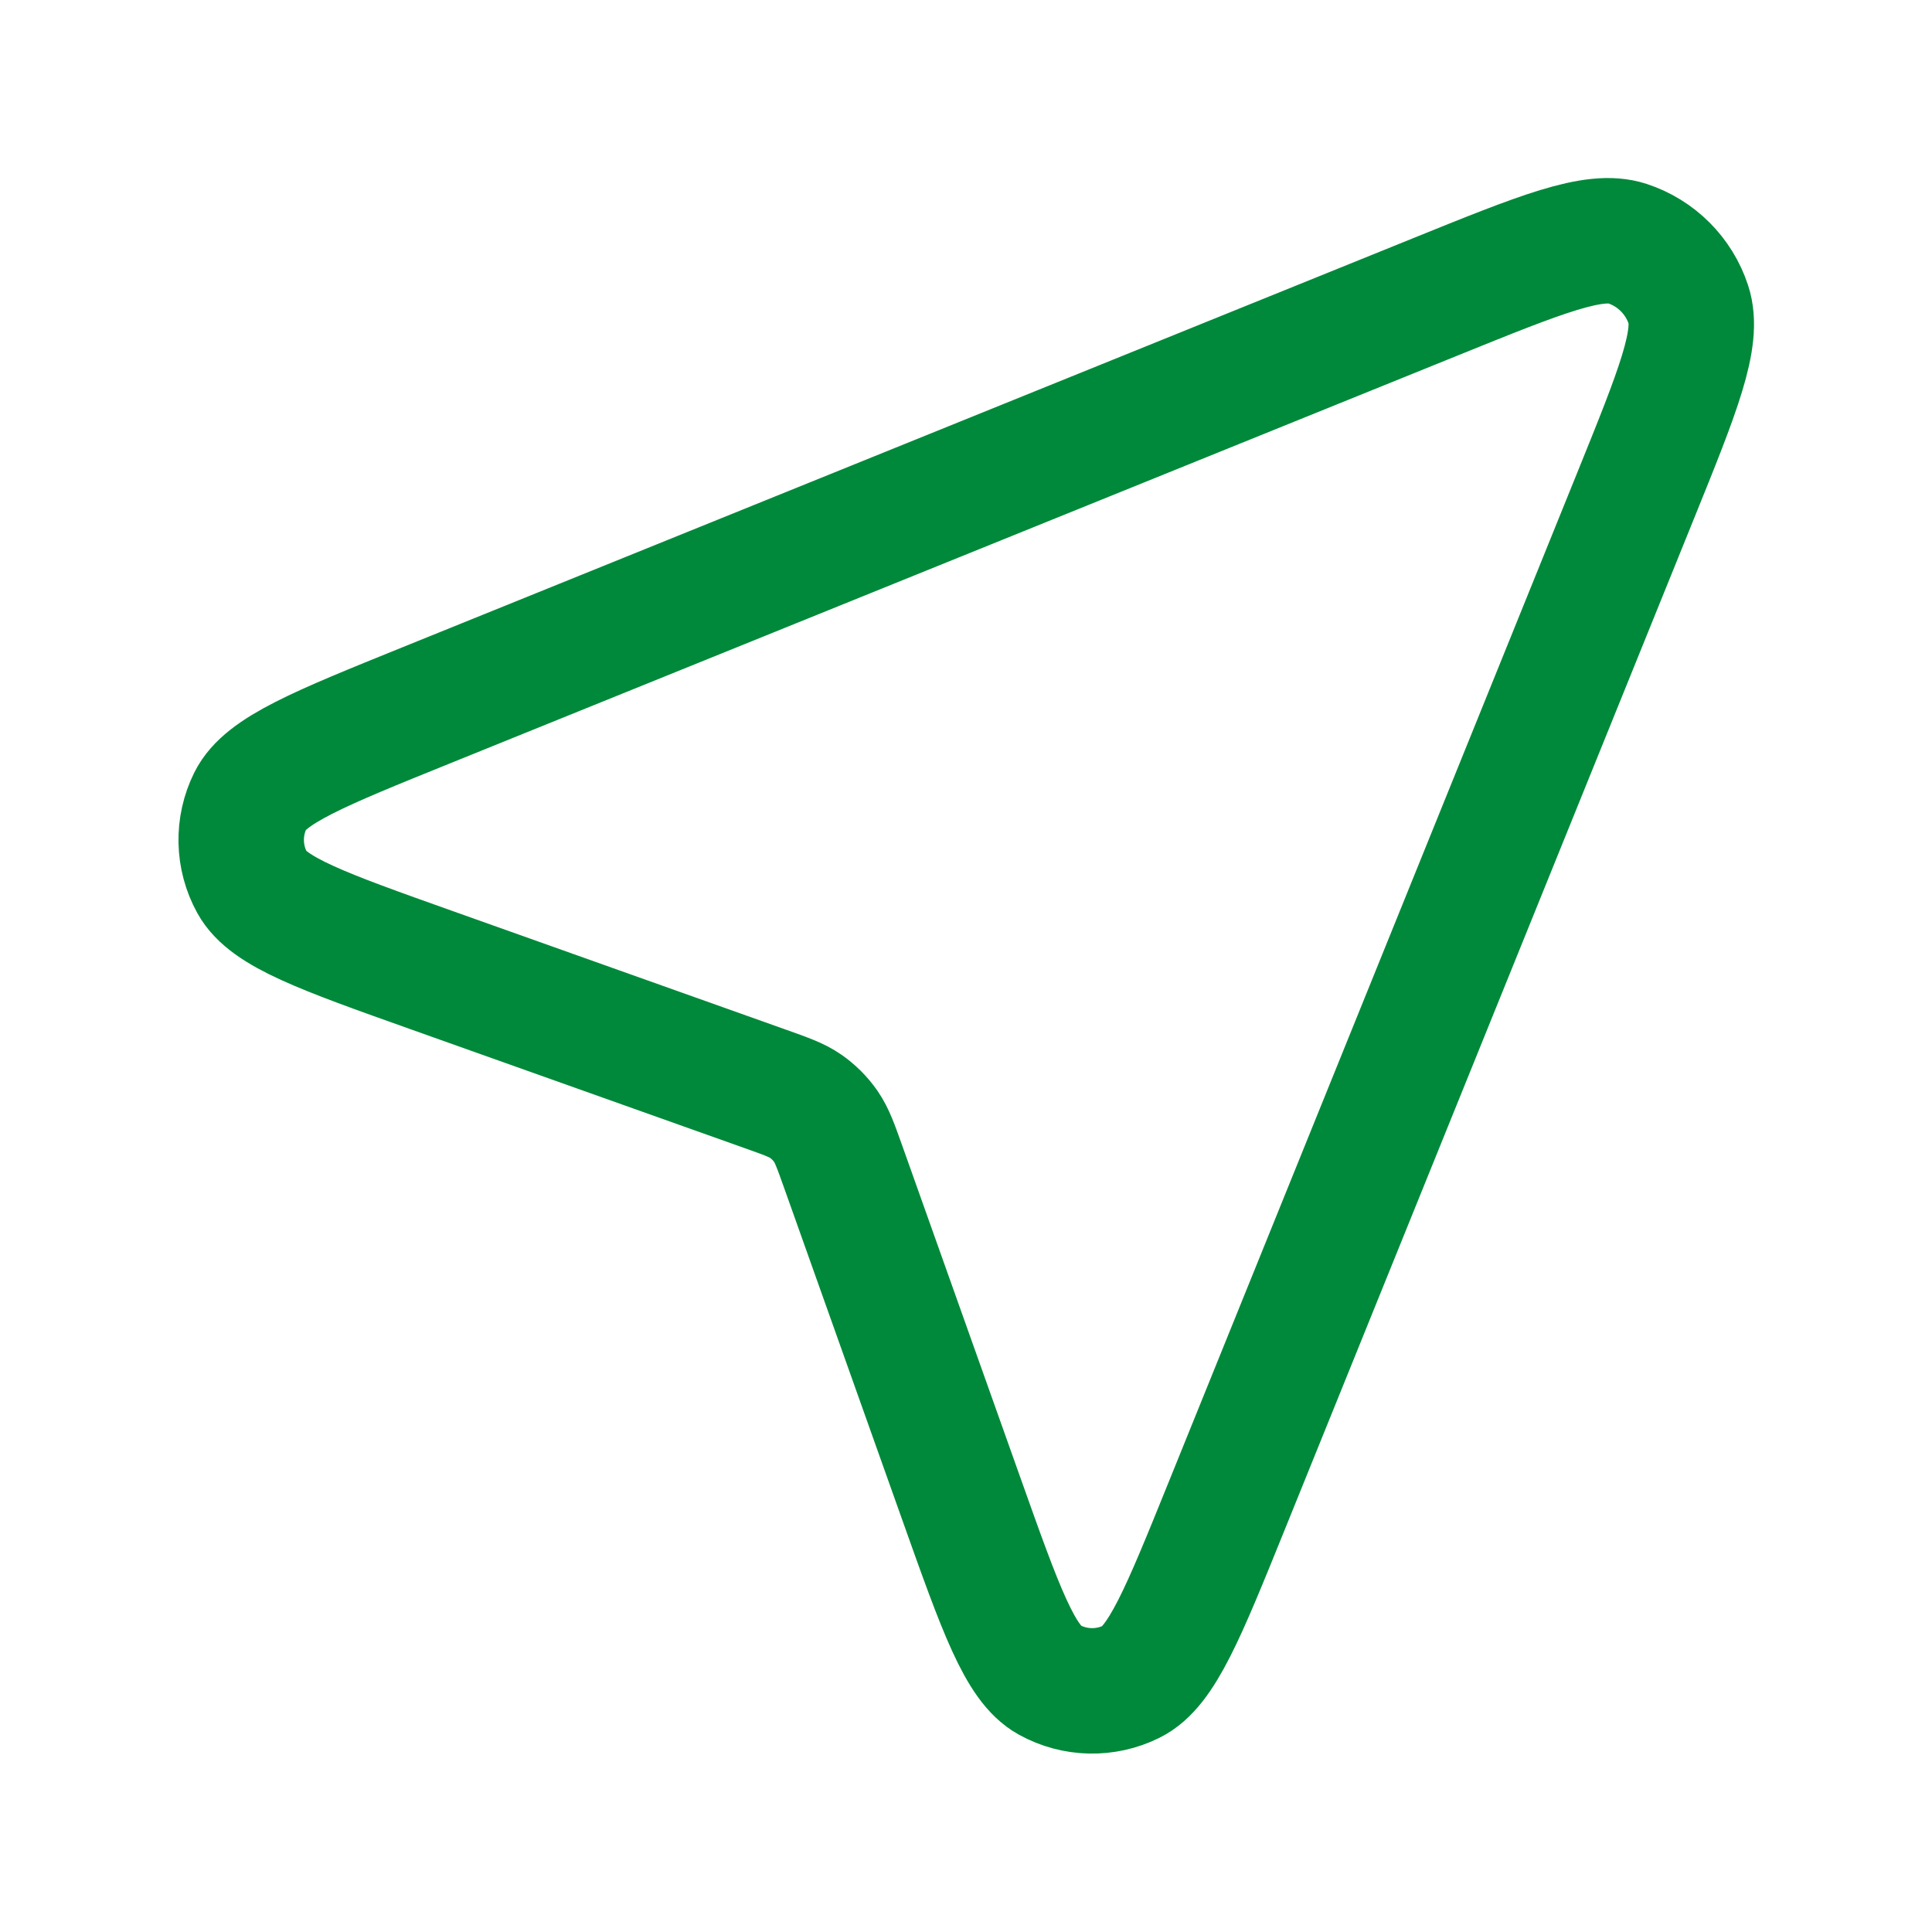 <svg xmlns="http://www.w3.org/2000/svg" width="77" height="77" viewBox="0 0 77 77" fill="none"><path d="M17.207 38.667C12.868 37.124 10.698 36.351 10.052 35.181C9.492 34.166 9.466 32.941 9.982 31.903C10.578 30.705 12.712 29.841 16.982 28.113L57.223 11.825C61.427 10.123 63.529 9.273 64.858 9.709C66.01 10.088 66.915 10.992 67.293 12.145C67.73 13.473 66.879 15.575 65.177 19.78L48.889 60.02C47.161 64.29 46.297 66.425 45.099 67.02C44.062 67.537 42.836 67.51 41.822 66.95C40.651 66.304 39.879 64.134 38.335 59.795L33.608 46.51C33.307 45.666 33.157 45.244 32.912 44.891C32.694 44.579 32.423 44.308 32.111 44.09C31.759 43.845 31.336 43.695 30.492 43.395L17.207 38.667Z" stroke="#00893A" stroke-width="5" stroke-linecap="round" stroke-linejoin="round"></path></svg>